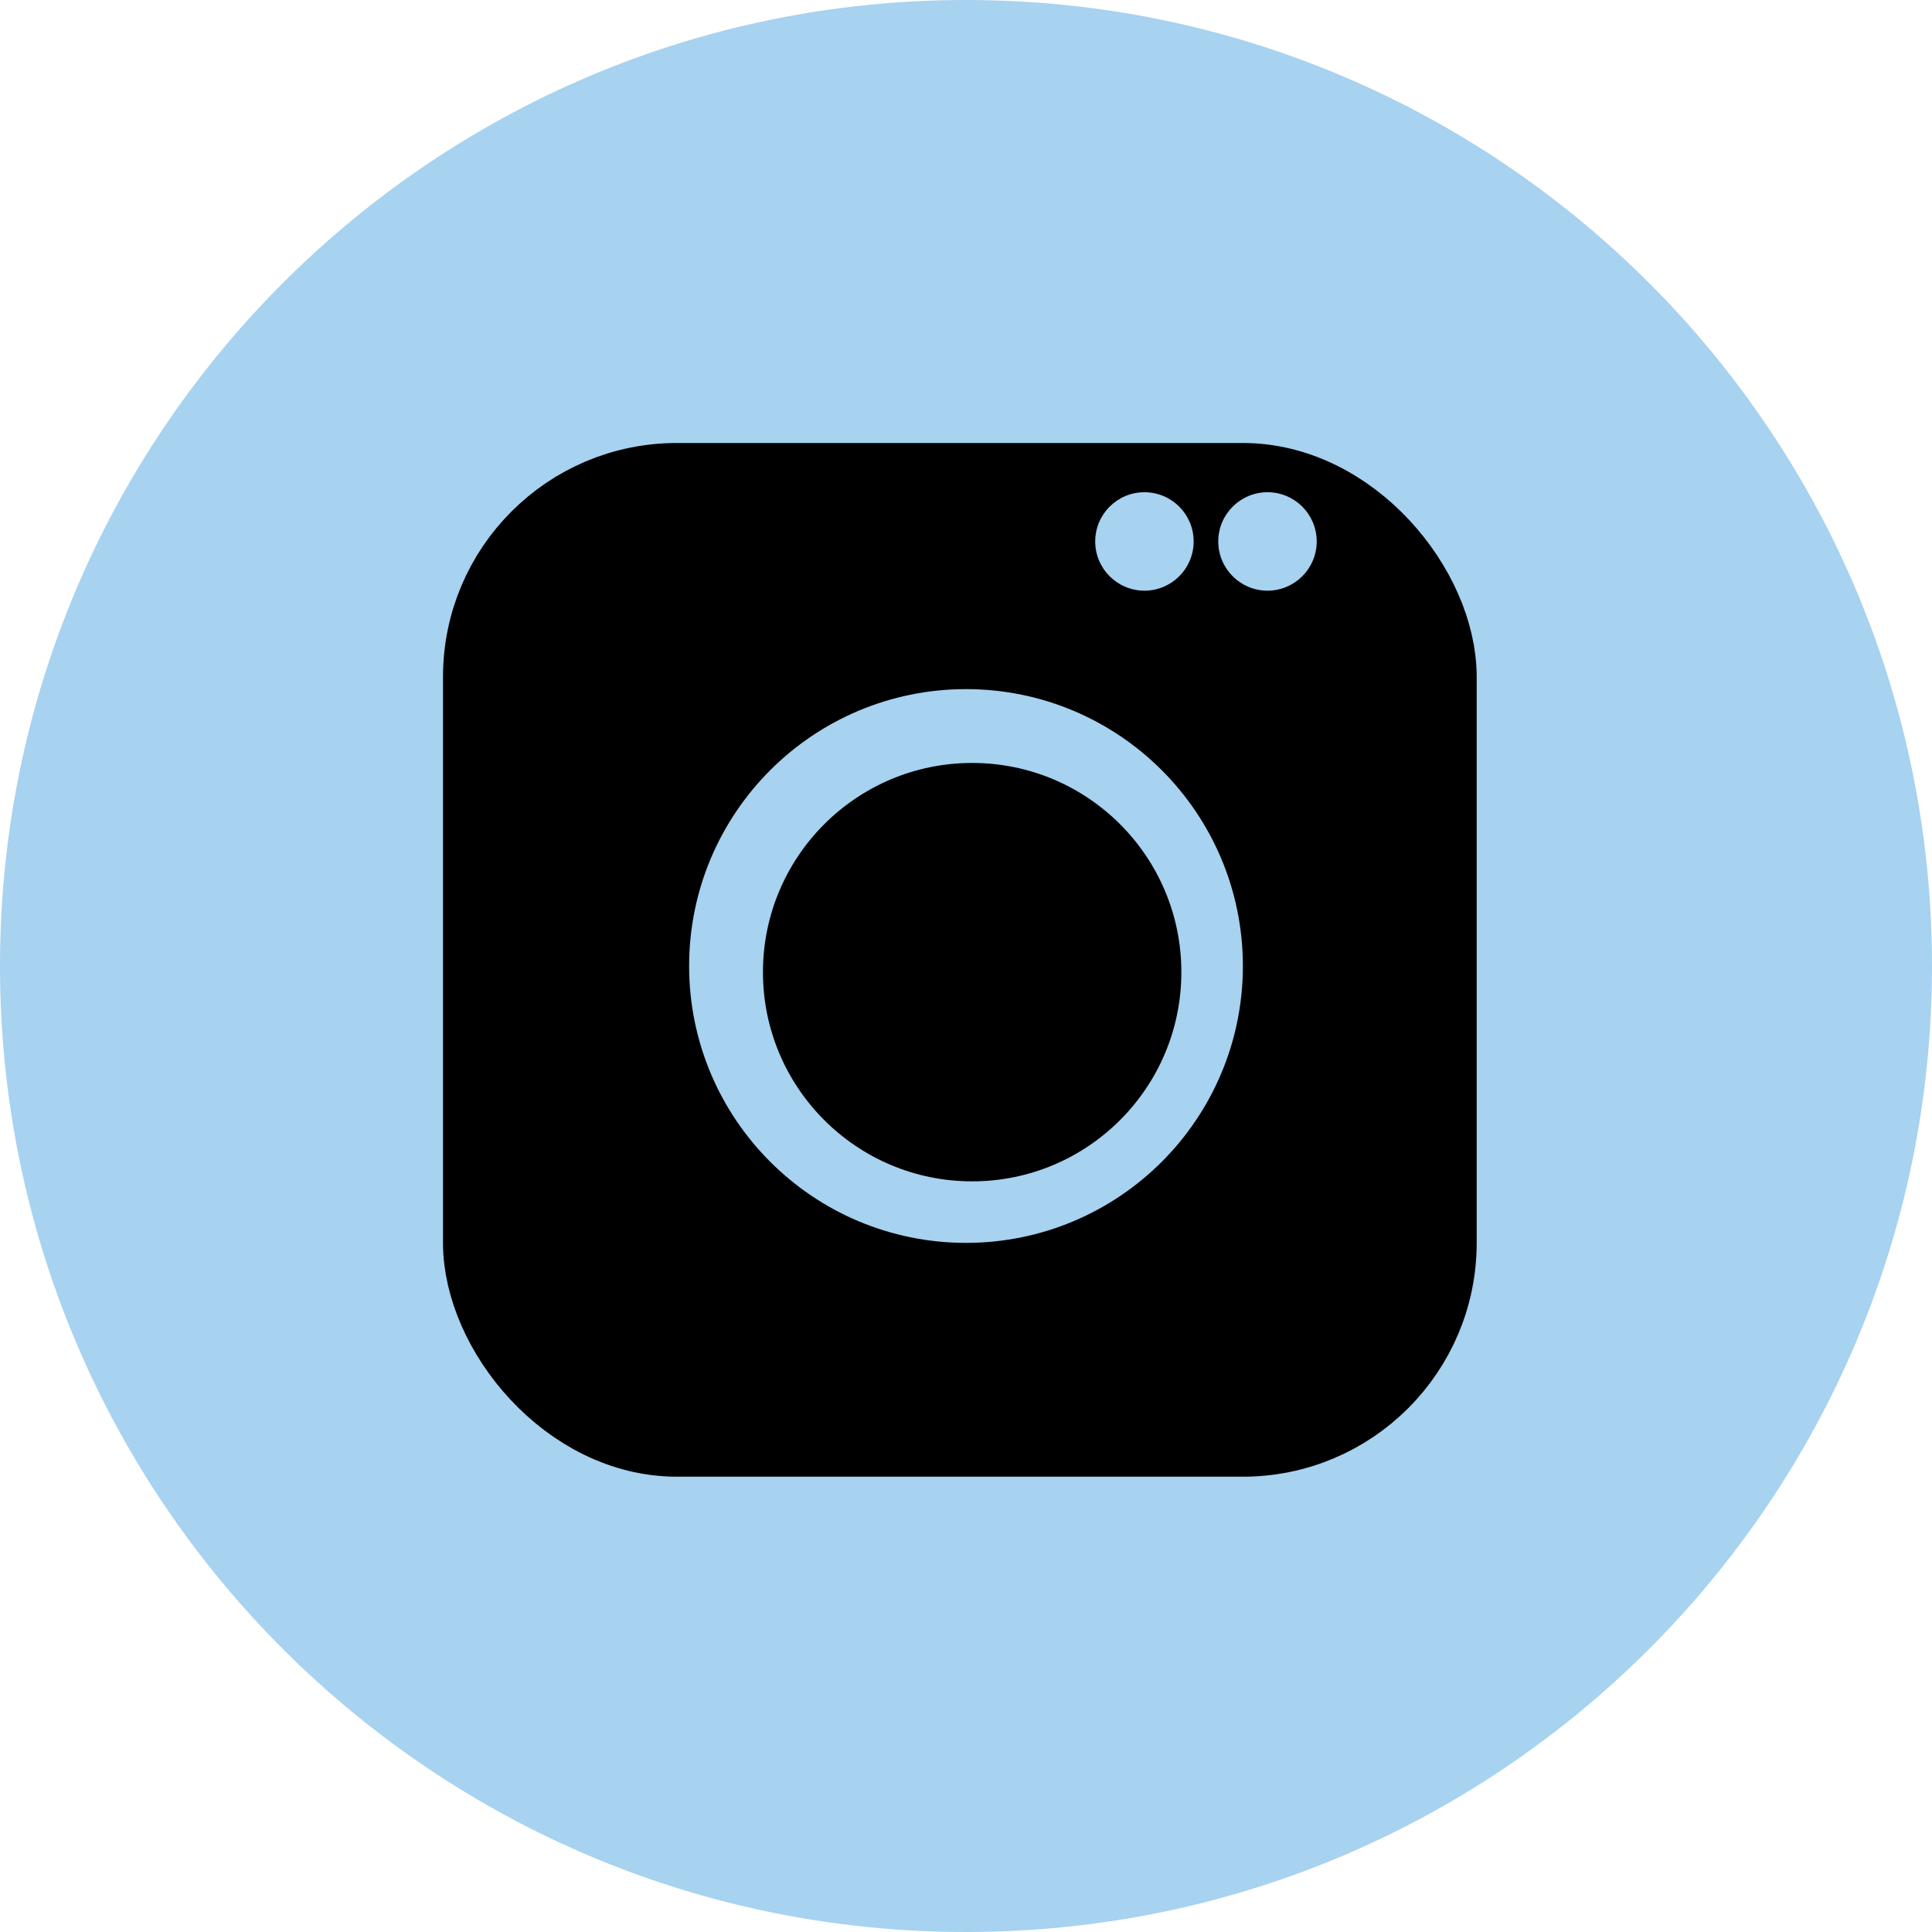<?xml version="1.0" encoding="UTF-8"?> <svg xmlns="http://www.w3.org/2000/svg" width="157" height="157" viewBox="0 0 157 157" fill="none"><g clip-path="url(#clip0_701_2)"><path d="M78.5 157C121.854 157 157 121.854 157 78.5C157 35.146 121.854 0 78.5 0C35.146 0 0 35.146 0 78.5C0 121.854 35.146 157 78.5 157Z" fill="#A7D2F0"></path><rect x="39.5" y="39.5" width="77" height="77" rx="15.5" fill="black" stroke="black" stroke-width="7"></rect><circle cx="78.5" cy="78.5" r="17.5" fill="#A7D2F0" stroke="#A7D2F0" stroke-width="10"></circle><circle cx="93" cy="44" r="4" fill="#A7D2F0"></circle><circle cx="103" cy="44" r="4" fill="#A7D2F0"></circle><circle cx="79" cy="79" r="17" fill="black"></circle></g><defs><clipPath id="clip0_701_2"><rect width="157" height="157" fill="white"></rect></clipPath></defs></svg> 